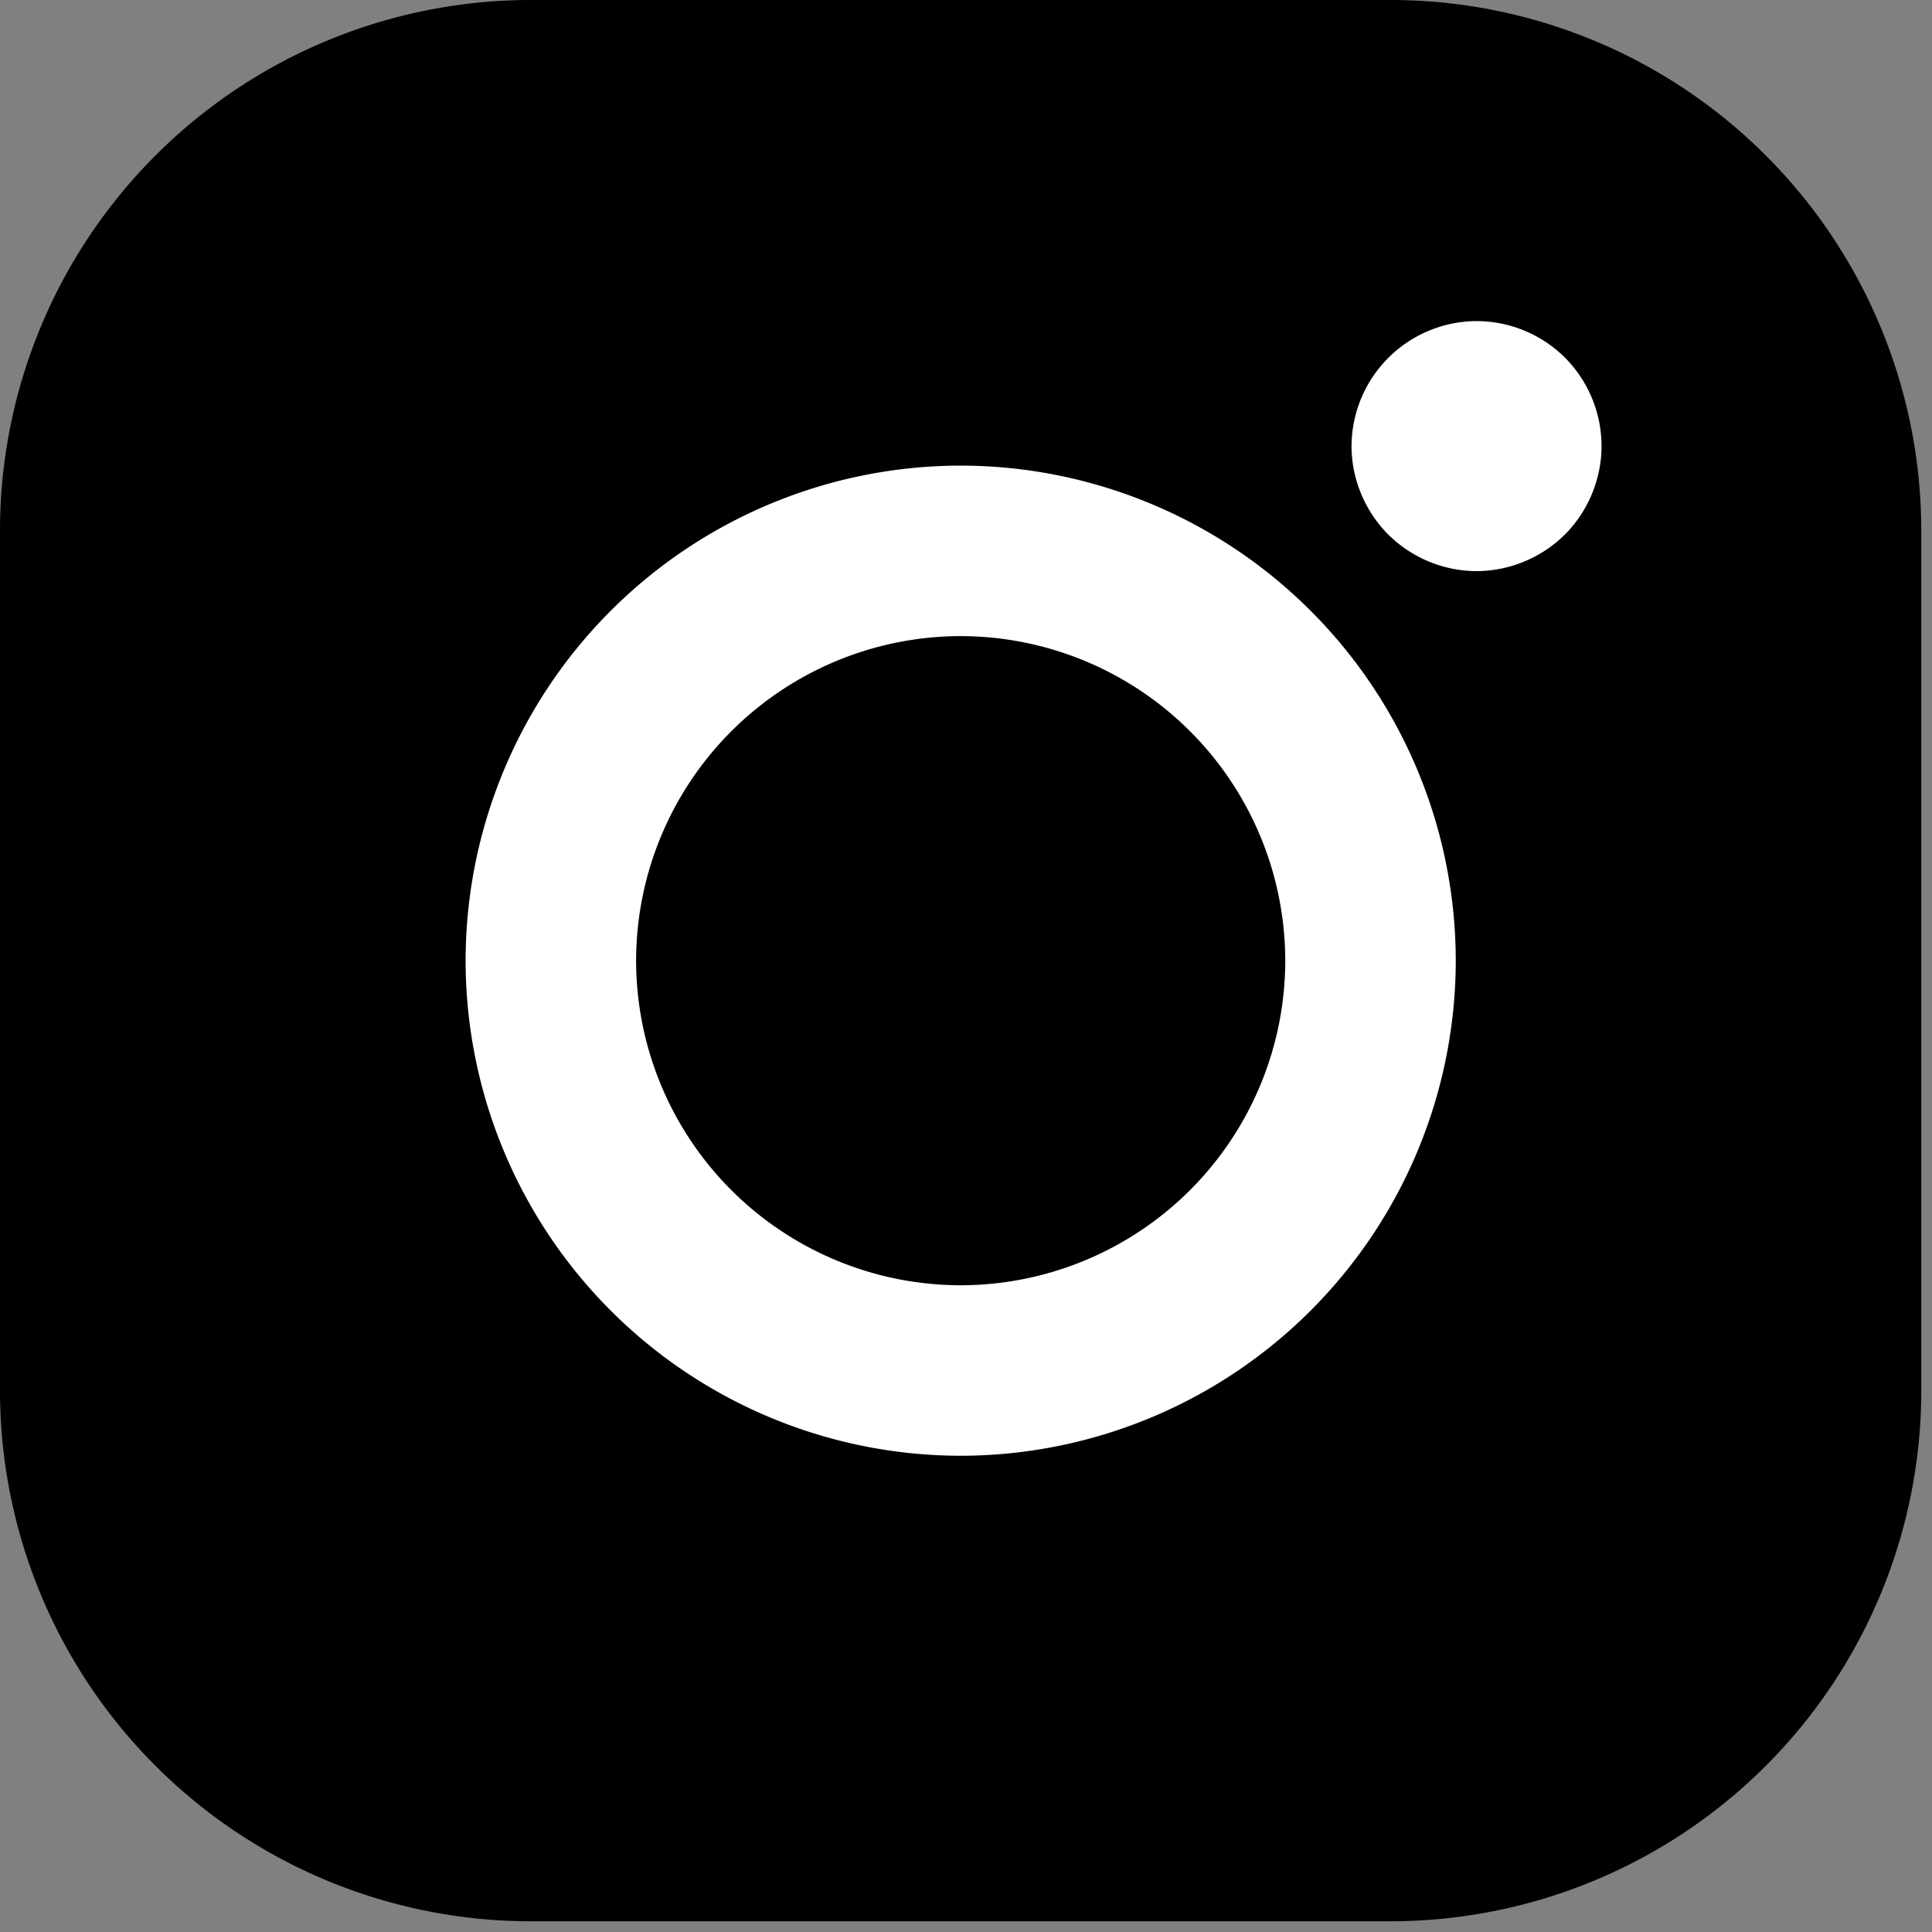 <svg xmlns="http://www.w3.org/2000/svg" width="20" height="20" viewBox="0 0 20 20">
    <rect x="0" y="0" width="20" height="20" fill="#808080" stroke="none"/>
    <g fill="none" fill-rule="nonzero">
        <path fill="#000" d="M14.4 0H5.49A5.495 5.495 0 0 0 0 5.489V14.4a5.495 5.495 0 0 0 5.489 5.489H14.4a5.495 5.495 0 0 0 5.489-5.49V5.49A5.495 5.495 0 0 0 14.4 0z"/>
        <path fill="#FFF" d="M9.945 4.82A5.13 5.13 0 0 0 4.82 9.945a5.13 5.13 0 0 0 5.125 5.125 5.13 5.13 0 0 0 5.125-5.125A5.13 5.13 0 0 0 9.945 4.82zm0 8.485a3.364 3.364 0 0 1-3.36-3.36 3.364 3.364 0 0 1 3.36-3.36 3.364 3.364 0 0 1 3.36 3.36 3.364 3.364 0 0 1-3.36 3.36zM15.285 3.324a1.3 1.3 0 0 0-1.294 1.294c0 .34.139.674.38.915.24.24.574.379.914.379.341 0 .674-.139.915-.379.241-.241.379-.575.379-.915a1.3 1.3 0 0 0-.379-.916 1.3 1.3 0 0 0-.915-.378z"/>
    </g>
</svg>
